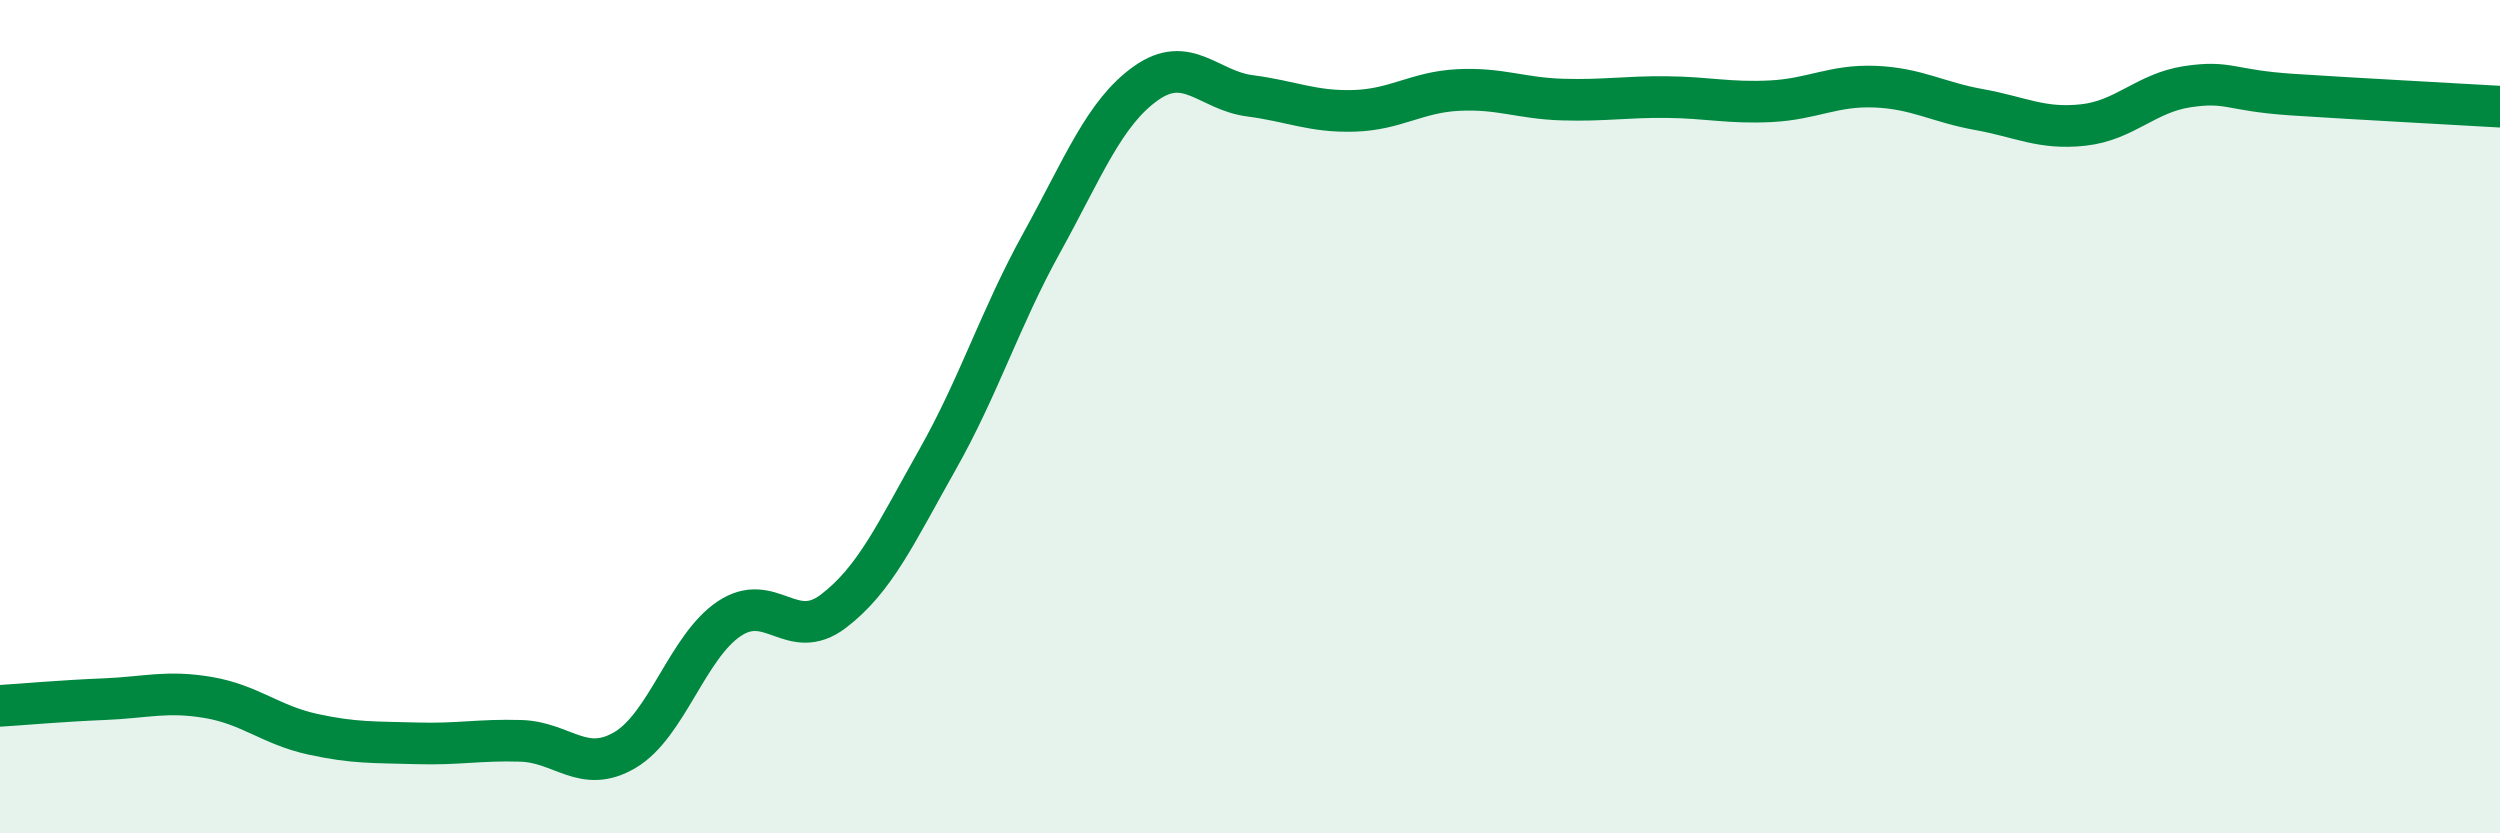 
    <svg width="60" height="20" viewBox="0 0 60 20" xmlns="http://www.w3.org/2000/svg">
      <path
        d="M 0,16.94 C 0.5,16.91 1.5,16.82 2.5,16.78 C 3.5,16.74 4,16.57 5,16.74 C 6,16.91 6.5,17.4 7.5,17.62 C 8.5,17.84 9,17.81 10,17.84 C 11,17.87 11.5,17.75 12.5,17.78 C 13.5,17.81 14,18.59 15,18 C 16,17.41 16.5,15.52 17.5,14.85 C 18.5,14.18 19,15.43 20,14.67 C 21,13.91 21.5,12.8 22.5,11.03 C 23.5,9.26 24,7.64 25,5.83 C 26,4.02 26.5,2.71 27.5,2 C 28.5,1.29 29,2.17 30,2.3 C 31,2.43 31.5,2.69 32.5,2.66 C 33.5,2.63 34,2.21 35,2.16 C 36,2.11 36.5,2.36 37.5,2.39 C 38.5,2.42 39,2.32 40,2.33 C 41,2.34 41.5,2.48 42.5,2.43 C 43.5,2.38 44,2.04 45,2.08 C 46,2.12 46.5,2.45 47.5,2.63 C 48.5,2.81 49,3.11 50,3 C 51,2.89 51.5,2.23 52.5,2.08 C 53.5,1.93 53.5,2.17 55,2.27 C 56.5,2.37 59,2.5 60,2.56L60 20L0 20Z"
        fill="#008740"
        opacity="0.1"
        stroke-linecap="round"
        stroke-linejoin="round"
      />
      <path
        d="M 0,16.94 C 0.5,16.91 1.5,16.82 2.5,16.78 C 3.5,16.74 4,16.57 5,16.74 C 6,16.91 6.5,17.4 7.5,17.62 C 8.5,17.84 9,17.81 10,17.84 C 11,17.87 11.5,17.75 12.5,17.78 C 13.5,17.81 14,18.59 15,18 C 16,17.41 16.5,15.52 17.5,14.85 C 18.5,14.18 19,15.43 20,14.67 C 21,13.91 21.5,12.8 22.5,11.03 C 23.5,9.26 24,7.64 25,5.83 C 26,4.02 26.5,2.71 27.5,2 C 28.5,1.29 29,2.17 30,2.3 C 31,2.43 31.5,2.69 32.5,2.66 C 33.5,2.63 34,2.21 35,2.16 C 36,2.11 36.5,2.36 37.5,2.39 C 38.5,2.42 39,2.32 40,2.33 C 41,2.34 41.5,2.48 42.5,2.43 C 43.5,2.38 44,2.04 45,2.08 C 46,2.12 46.5,2.45 47.5,2.63 C 48.5,2.81 49,3.11 50,3 C 51,2.89 51.5,2.23 52.5,2.08 C 53.5,1.93 53.5,2.17 55,2.27 C 56.5,2.37 59,2.5 60,2.56"
        stroke="#008740"
        stroke-width="1"
        fill="none"
        stroke-linecap="round"
        stroke-linejoin="round"
      />
    </svg>
  